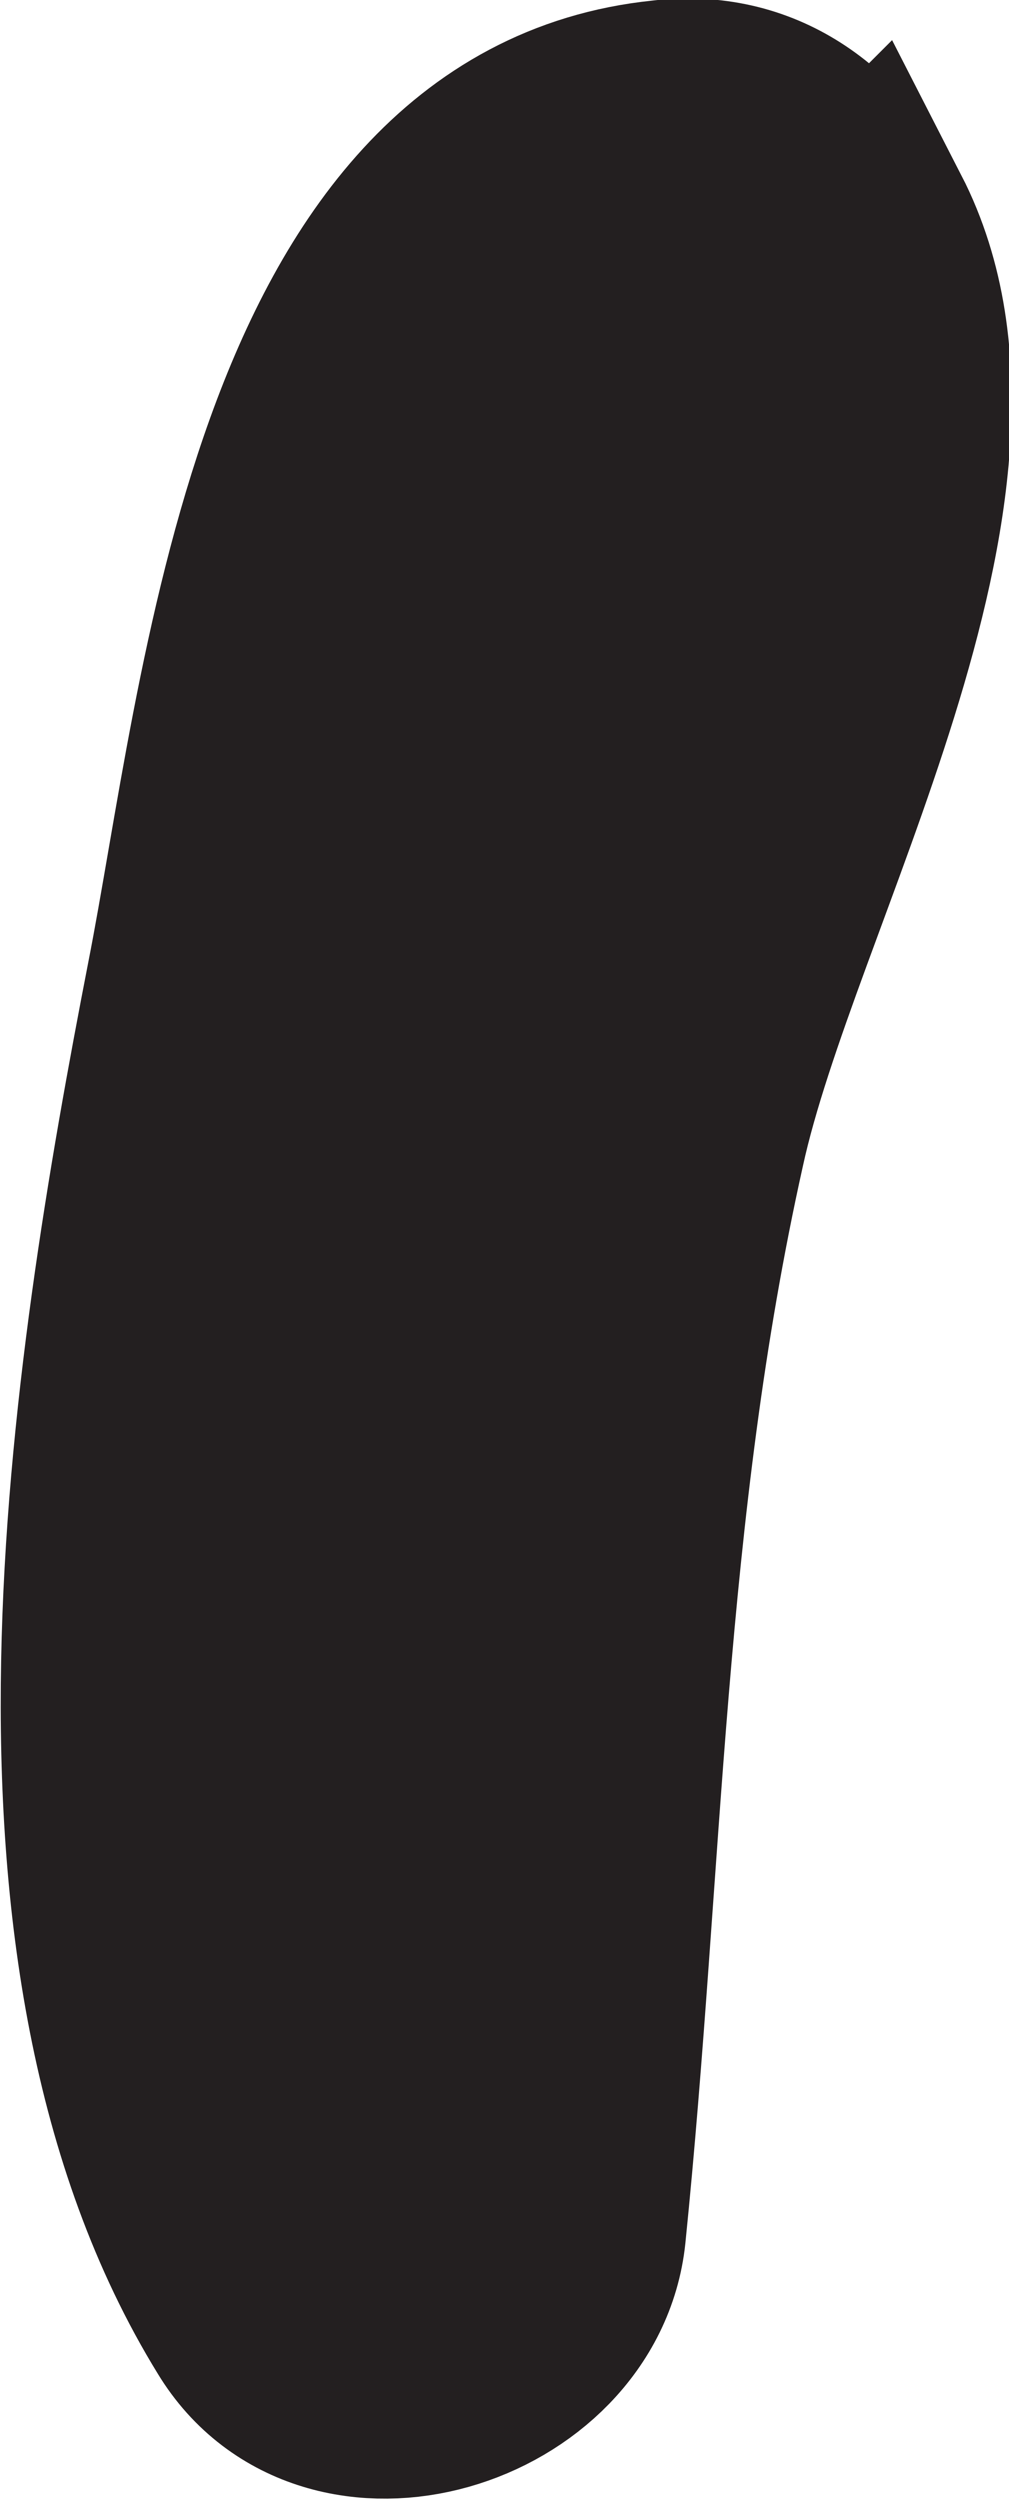 <?xml version="1.0" encoding="UTF-8"?><svg id="uuid-8accacfd-d9ec-4213-ba57-3dd8140897cc" xmlns="http://www.w3.org/2000/svg" viewBox="0 0 4.56 11.29"><defs><style>.cls-1{fill:#231f20;stroke:#231f20;stroke-miterlimit:10;}</style></defs><path class="cls-1" d="m3.89,1.03c-.18-.35-.48-.58-.89-.53-1.65.17-1.86,2.67-2.11,3.94-.35,1.8-.76,4.38.25,6.02.37.61,1.39.29,1.46-.38.17-1.67.17-3.26.54-4.92.25-1.15,1.35-2.99.76-4.14Z"/></svg>